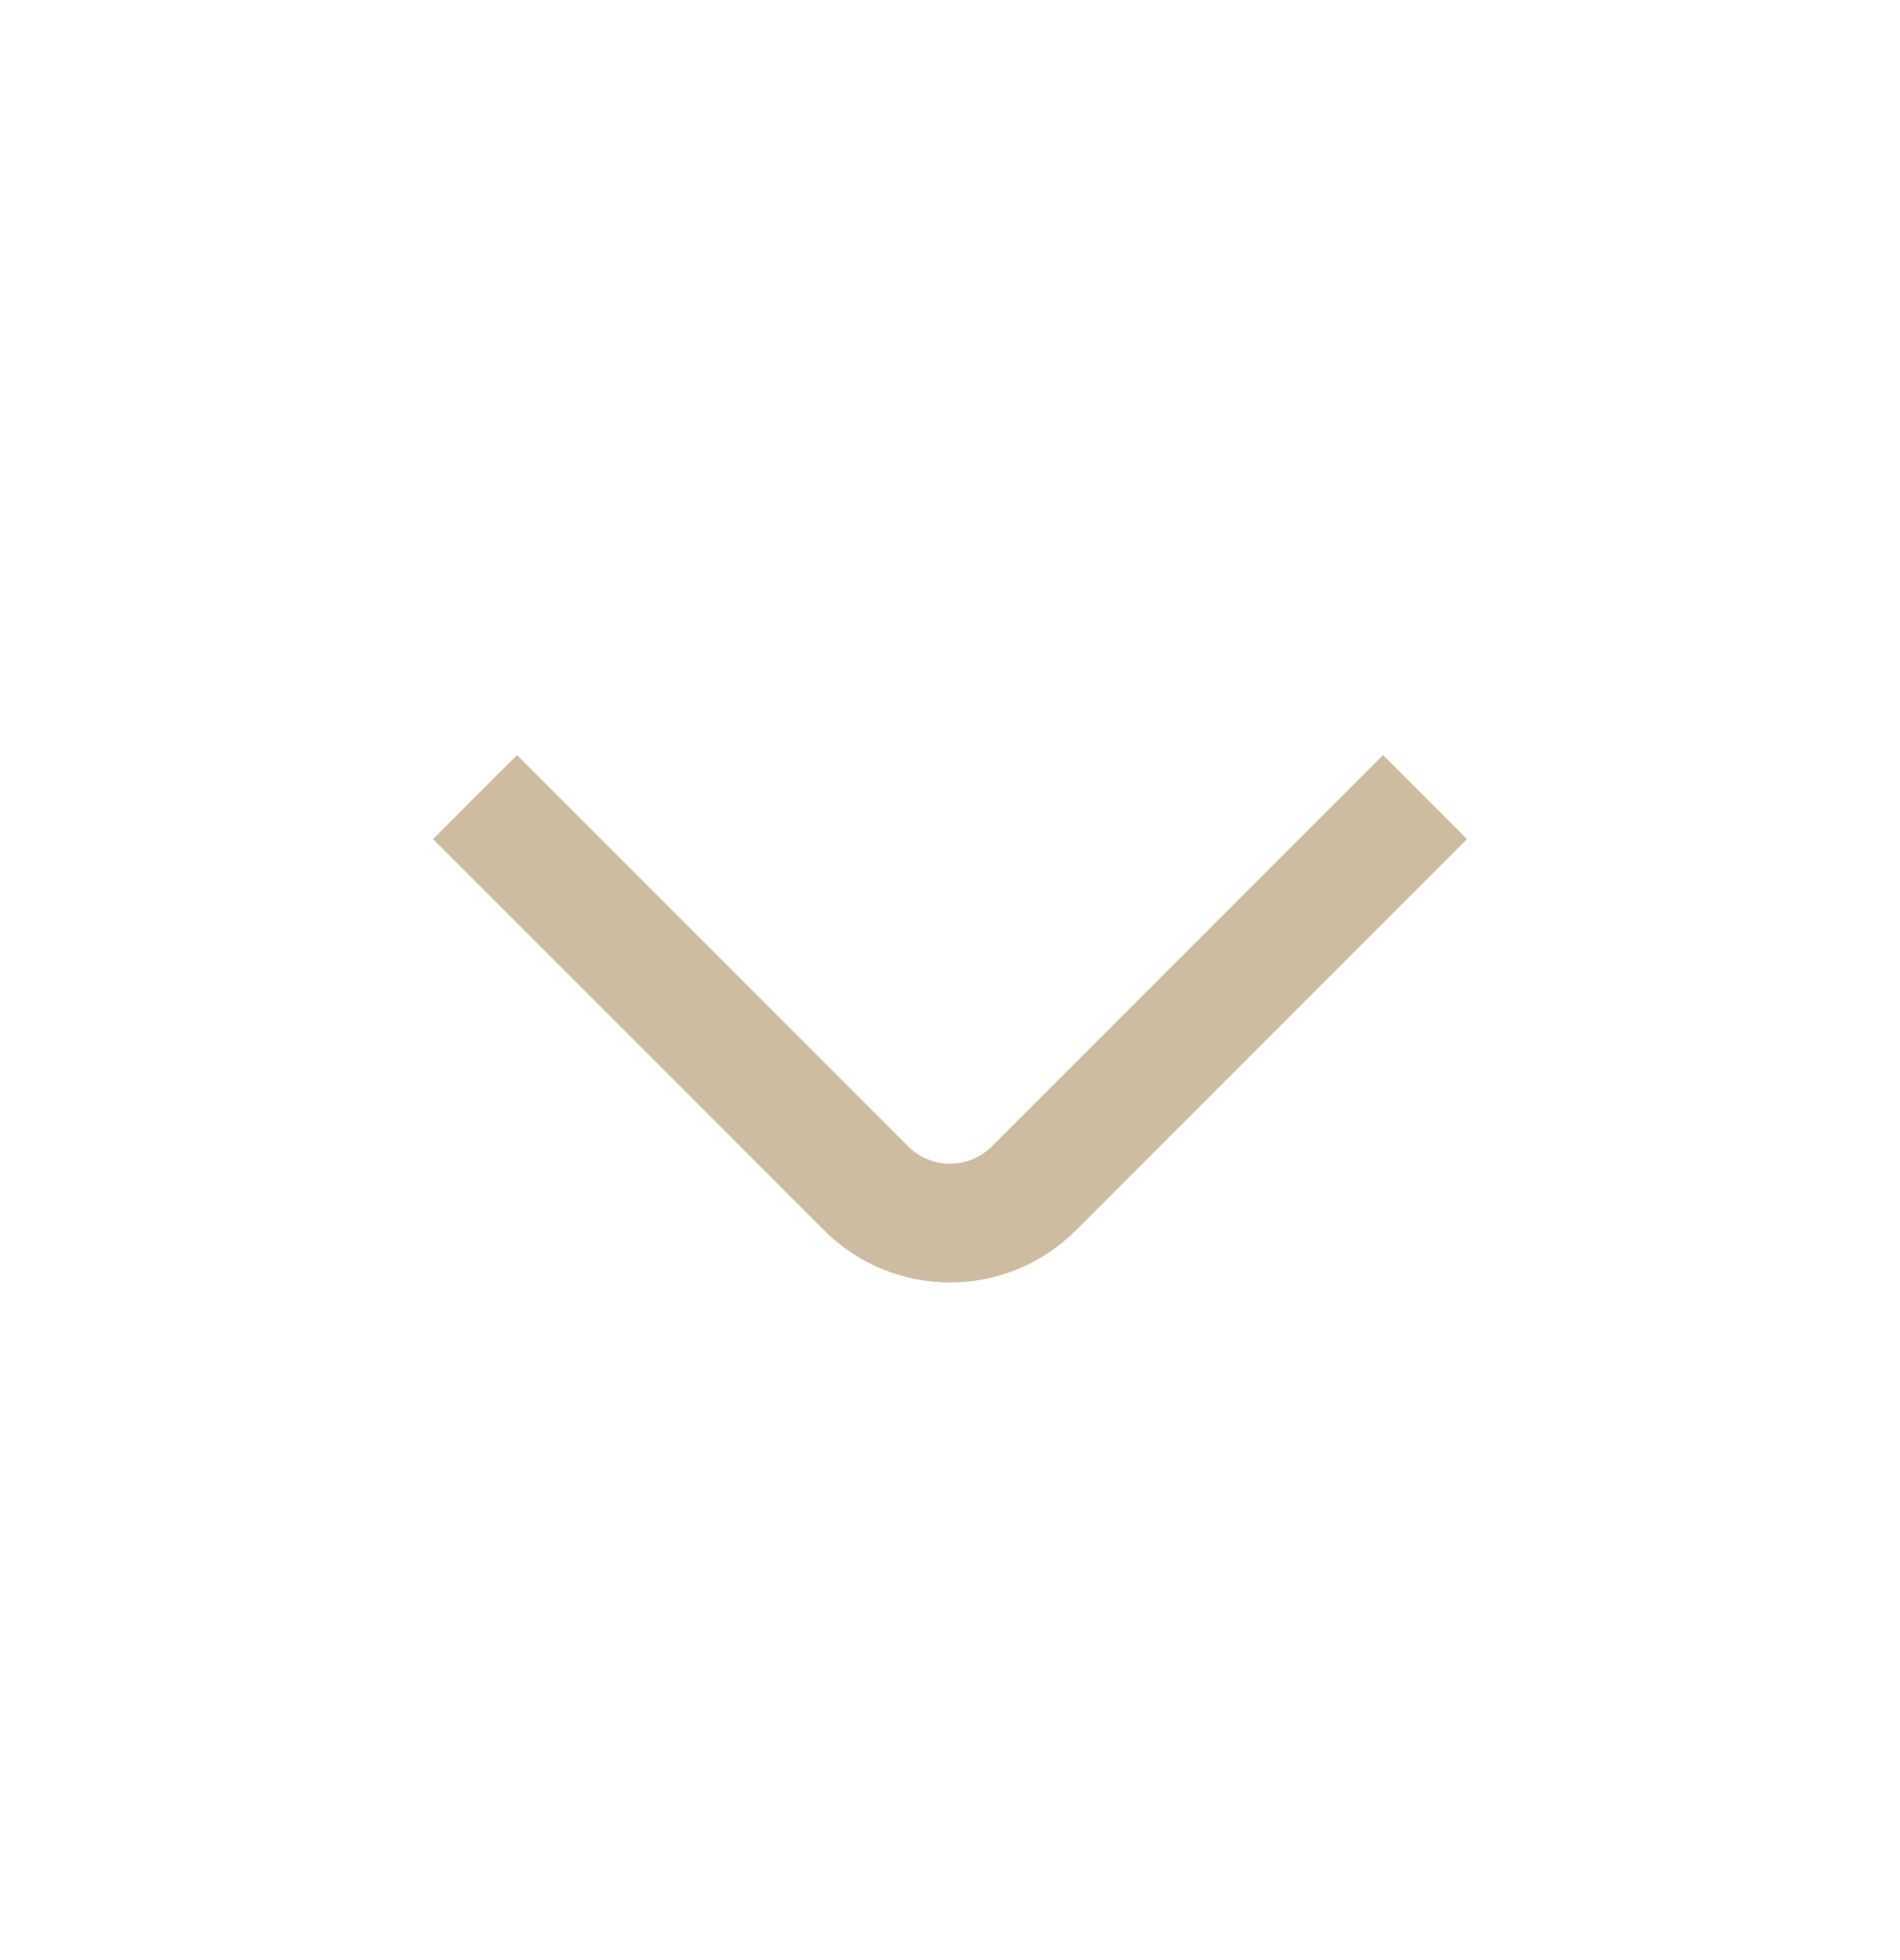 <svg xmlns="http://www.w3.org/2000/svg" fill="none" viewBox="0 0 32 33" height="33" width="32">
<path stroke-width="2" stroke="#CDBCA0" d="M8 13.42L14.586 20.006C15.367 20.787 16.633 20.787 17.414 20.006L24 13.42"></path>
</svg>
